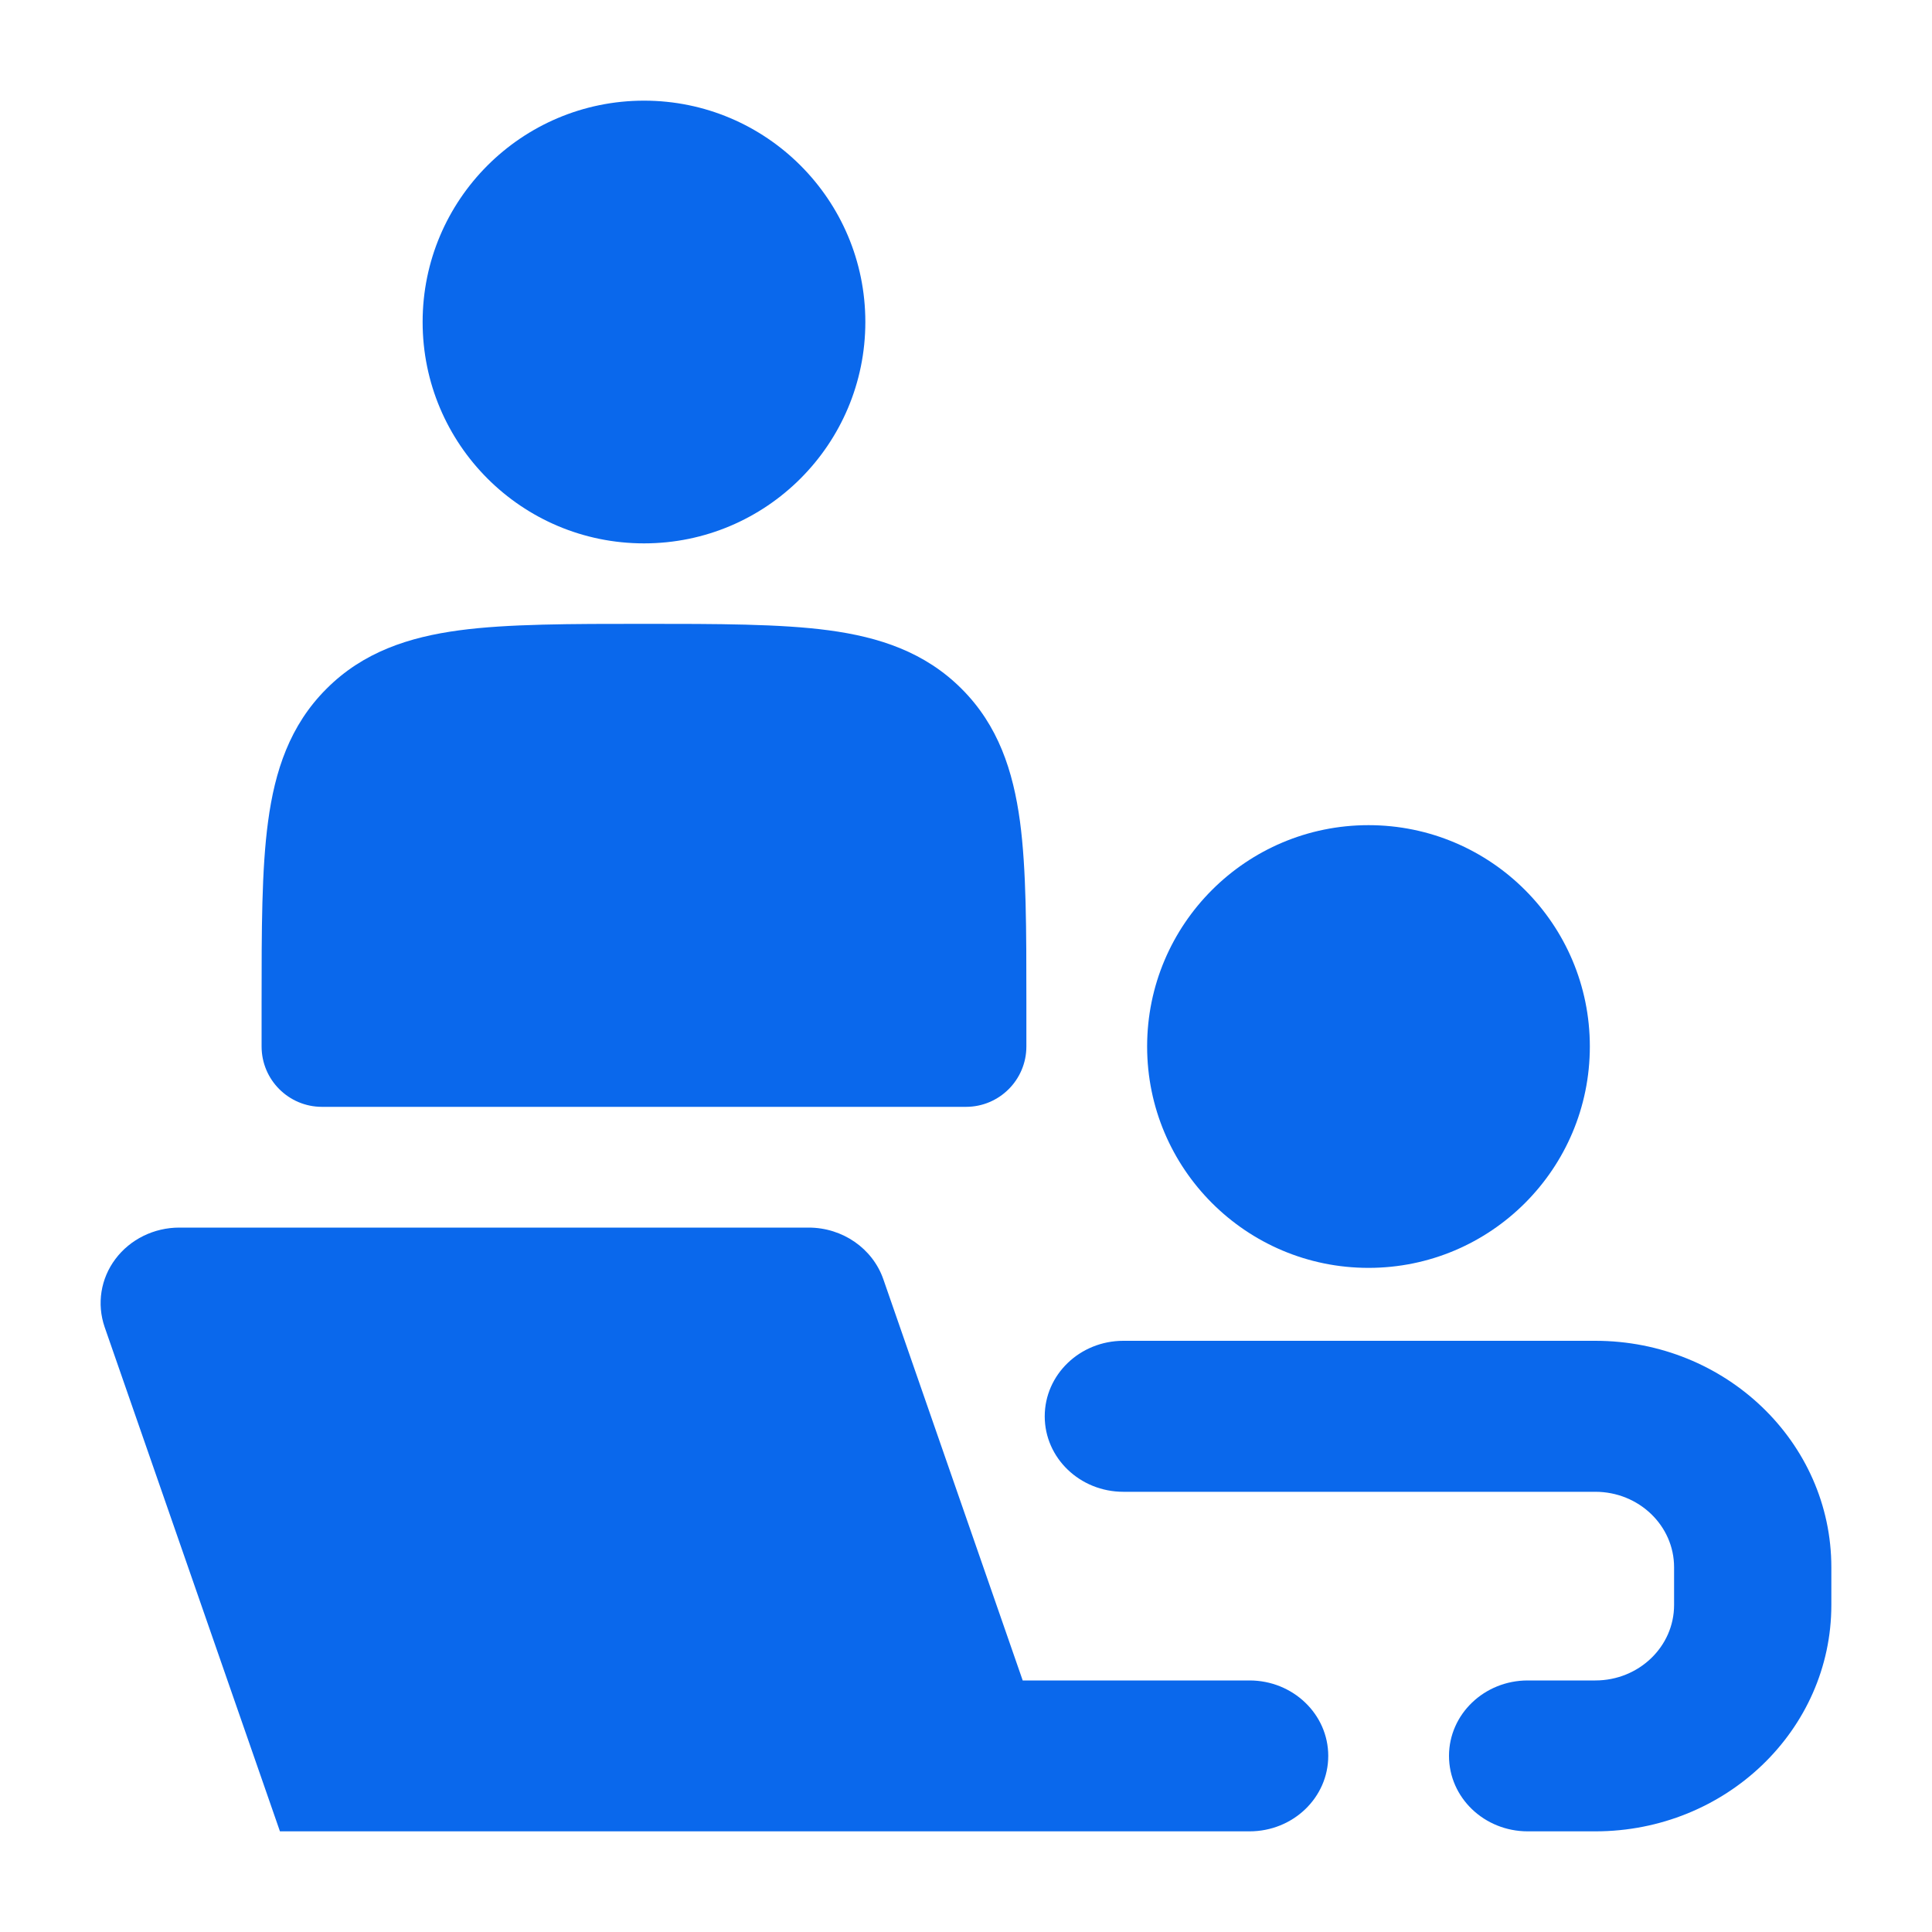 <svg width="20" height="20" viewBox="0 0 20 20" fill="none" xmlns="http://www.w3.org/2000/svg">
            <path d="M6.667 6.458C7.416 6.458 8.083 6.458 8.579 6.525C9.102 6.595 9.574 6.75 9.954 7.13C10.334 7.509 10.488 7.981 10.559 8.505C10.625 9 10.625 9.625 10.625 10.373V10.833C10.625 11.178 10.345 11.458 10 11.458H3.333C2.988 11.458 2.708 11.178 2.708 10.833V10.373C2.708 9.625 2.708 9 2.775 8.505C2.845 7.981 3 7.509 3.38 7.13C3.759 6.75 4.232 6.595 4.755 6.525C5.25 6.458 5.918 6.458 6.667 6.458Z" fill="#0A68EC" />
            <path d="M11.875 10.833C11.875 9.568 12.901 8.542 14.167 8.542C15.432 8.542 16.458 9.568 16.458 10.833C16.458 12.099 15.432 13.125 14.167 13.125C12.901 13.125 11.875 12.099 11.875 10.833Z" fill="#0A68EC" />
            <path d="M4.375 3.333C4.375 2.068 5.401 1.042 6.667 1.042C7.932 1.042 8.958 2.068 8.958 3.333C8.958 4.599 7.932 5.625 6.667 5.625C5.401 5.625 4.375 4.599 4.375 3.333Z" fill="#0A68EC" />
            <path d="M1.195 13.033C1.348 12.829 1.594 12.708 1.856 12.708H8.371C8.722 12.708 9.033 12.924 9.144 13.242L10.587 17.396H12.935C13.385 17.396 13.75 17.746 13.75 18.177C13.75 18.609 13.385 18.958 12.935 18.958H2.898L1.083 13.737C1.001 13.498 1.042 13.236 1.195 13.033Z" fill="#0A68EC" />
            <path d="M10.815 14.662C10.815 14.23 11.179 13.88 11.629 13.88H16.515C17.864 13.88 18.958 14.93 18.958 16.224V16.615C18.958 17.909 17.864 18.958 16.515 18.958H15.815C15.365 18.958 15 18.609 15 18.177C15 17.746 15.365 17.396 15.815 17.396H16.515C16.965 17.396 17.33 17.046 17.33 16.615V16.224C17.33 15.793 16.965 15.443 16.515 15.443H11.629C11.179 15.443 10.815 15.093 10.815 14.662Z" fill="#0A68EC" />
        </svg>